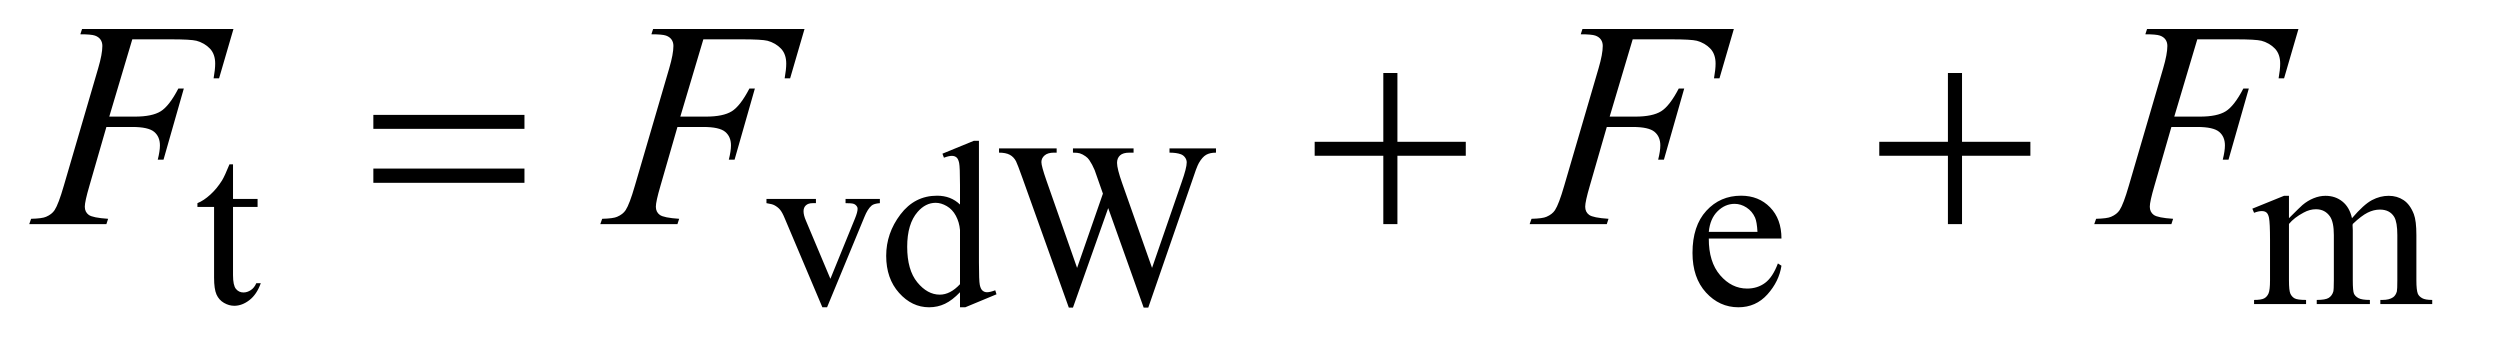 <?xml version="1.0" encoding="UTF-8"?>
<!DOCTYPE svg PUBLIC '-//W3C//DTD SVG 1.0//EN'
          'http://www.w3.org/TR/2001/REC-SVG-20010904/DTD/svg10.dtd'>
<svg stroke-dasharray="none" shape-rendering="auto" xmlns="http://www.w3.org/2000/svg" font-family="'Dialog'" text-rendering="auto" width="133" fill-opacity="1" color-interpolation="auto" color-rendering="auto" preserveAspectRatio="xMidYMid meet" font-size="12px" viewBox="0 0 133 19" fill="black" xmlns:xlink="http://www.w3.org/1999/xlink" stroke="black" image-rendering="auto" stroke-miterlimit="10" stroke-linecap="square" stroke-linejoin="miter" font-style="normal" stroke-width="1" height="19" stroke-dashoffset="0" font-weight="normal" stroke-opacity="1"
><!--Generated by the Batik Graphics2D SVG Generator--><defs id="genericDefs"
  /><g
  ><defs id="defs1"
    ><clipPath clipPathUnits="userSpaceOnUse" id="clipPath1"
      ><path d="M0.915 2.384 L84.821 2.384 L84.821 13.892 L0.915 13.892 L0.915 2.384 Z"
      /></clipPath
      ><clipPath clipPathUnits="userSpaceOnUse" id="clipPath2"
      ><path d="M29.239 76.176 L29.239 443.824 L2709.949 443.824 L2709.949 76.176 Z"
      /></clipPath
    ></defs
    ><g transform="scale(1.576,1.576) translate(-0.915,-2.384) matrix(0.031,0,0,0.031,0,0)"
    ><path d="M283.25 255.875 L283.25 293.5 L310 293.5 L310 302.25 L283.25 302.25 L283.25 376.5 Q283.25 387.625 286.438 391.5 Q289.625 395.375 294.625 395.375 Q298.75 395.375 302.625 392.812 Q306.5 390.25 308.625 385.25 L313.5 385.25 Q309.125 397.5 301.125 403.688 Q293.125 409.875 284.625 409.875 Q278.875 409.875 273.375 406.688 Q267.875 403.5 265.25 397.562 Q262.625 391.625 262.625 379.25 L262.625 302.25 L244.5 302.25 L244.5 298.125 Q251.375 295.375 258.562 288.812 Q265.75 282.25 271.375 273.25 Q274.25 268.5 279.375 255.875 L283.25 255.875 ZM864.125 293.5 L918 293.5 L918 298.125 L914.5 298.125 Q909.625 298.125 907.062 300.5 Q904.5 302.875 904.5 306.875 Q904.5 311.25 907.125 317.25 L933.75 380.5 L960.5 314.875 Q963.375 307.875 963.375 304.25 Q963.375 302.5 962.375 301.375 Q961 299.5 958.875 298.812 Q956.75 298.125 950.25 298.125 L950.25 293.5 L987.625 293.5 L987.625 298.125 Q981.125 298.625 978.625 300.75 Q974.25 304.5 970.75 313.25 L930.125 411.5 L925 411.5 L884.125 314.875 Q881.375 308.125 878.875 305.188 Q876.375 302.25 872.5 300.25 Q870.375 299.125 864.125 298.125 L864.125 293.5 ZM1074.875 395.125 Q1066.5 403.875 1058.5 407.688 Q1050.5 411.5 1041.25 411.5 Q1022.5 411.5 1008.5 395.812 Q994.5 380.125 994.5 355.5 Q994.5 330.875 1010 310.438 Q1025.5 290 1049.875 290 Q1065 290 1074.875 299.625 L1074.875 278.5 Q1074.875 258.875 1073.938 254.375 Q1073 249.875 1071 248.25 Q1069 246.625 1066 246.625 Q1062.75 246.625 1057.375 248.625 L1055.75 244.25 L1089.875 230.25 L1095.5 230.25 L1095.5 362.625 Q1095.5 382.75 1096.438 387.188 Q1097.375 391.625 1099.438 393.375 Q1101.5 395.125 1104.25 395.125 Q1107.625 395.125 1113.25 393 L1114.625 397.375 L1080.625 411.5 L1074.875 411.5 L1074.875 395.125 ZM1074.875 386.375 L1074.875 327.375 Q1074.125 318.875 1070.375 311.875 Q1066.625 304.875 1060.438 301.312 Q1054.25 297.75 1048.375 297.75 Q1037.375 297.75 1028.75 307.625 Q1017.375 320.625 1017.375 345.625 Q1017.375 370.875 1028.375 384.312 Q1039.375 397.75 1052.875 397.75 Q1064.25 397.75 1074.875 386.375 ZM1353.625 238.5 L1353.625 243.125 Q1347 243.125 1342.875 245.5 Q1338.75 247.875 1335 254.375 Q1332.5 258.75 1327.125 275.25 L1279.875 411.875 L1274.875 411.875 L1236.25 303.5 L1197.875 411.875 L1193.375 411.875 L1143 271.125 Q1137.375 255.375 1135.875 252.5 Q1133.375 247.75 1129.062 245.438 Q1124.75 243.125 1117.375 243.125 L1117.375 238.5 L1180.125 238.5 L1180.125 243.125 L1177.125 243.125 Q1170.5 243.125 1167 246.125 Q1163.5 249.125 1163.5 253.375 Q1163.5 257.75 1169 273.5 L1202.375 368.625 L1230.5 287.75 L1225.5 273.5 L1221.5 262.125 Q1218.875 255.875 1215.625 251.125 Q1214 248.75 1211.625 247.125 Q1208.5 244.875 1205.375 243.875 Q1203 243.125 1197.875 243.125 L1197.875 238.5 L1263.875 238.5 L1263.875 243.125 L1259.375 243.125 Q1252.375 243.125 1249.125 246.125 Q1245.875 249.125 1245.875 254.25 Q1245.875 260.625 1251.5 276.5 L1284 368.625 L1316.25 275.25 Q1321.75 259.75 1321.75 253.75 Q1321.75 250.875 1319.938 248.375 Q1318.125 245.875 1315.375 244.875 Q1310.625 243.125 1303 243.125 L1303 238.5 L1353.625 238.5 ZM1890.25 336.625 Q1890.125 362.125 1902.625 376.625 Q1915.125 391.125 1932 391.125 Q1943.25 391.125 1951.562 384.938 Q1959.875 378.75 1965.5 363.75 L1969.375 366.25 Q1966.75 383.375 1954.125 397.438 Q1941.5 411.5 1922.5 411.5 Q1901.875 411.5 1887.188 395.438 Q1872.5 379.375 1872.5 352.25 Q1872.5 322.875 1887.562 306.438 Q1902.625 290 1925.375 290 Q1944.625 290 1957 302.688 Q1969.375 315.375 1969.375 336.625 L1890.25 336.625 ZM1890.25 329.375 L1943.25 329.375 Q1942.625 318.375 1940.625 313.875 Q1937.5 306.875 1931.312 302.875 Q1925.125 298.875 1918.375 298.875 Q1908 298.875 1899.812 306.938 Q1891.625 315 1890.25 329.375 ZM2522 314.5 Q2534.5 302 2536.75 300.125 Q2542.375 295.375 2548.875 292.75 Q2555.375 290.125 2561.75 290.125 Q2572.5 290.125 2580.25 296.375 Q2588 302.625 2590.625 314.5 Q2603.5 299.5 2612.375 294.812 Q2621.25 290.125 2630.625 290.125 Q2639.75 290.125 2646.812 294.812 Q2653.875 299.5 2658 310.125 Q2660.75 317.375 2660.75 332.875 L2660.75 382.125 Q2660.75 392.875 2662.375 396.875 Q2663.625 399.625 2667 401.562 Q2670.375 403.5 2678 403.5 L2678 408 L2621.5 408 L2621.5 403.5 L2623.875 403.5 Q2631.25 403.5 2635.375 400.625 Q2638.25 398.625 2639.5 394.25 Q2640 392.125 2640 382.125 L2640 332.875 Q2640 318.875 2636.625 313.125 Q2631.75 305.125 2621 305.125 Q2614.375 305.125 2607.688 308.438 Q2601 311.75 2591.5 320.75 L2591.25 322.125 L2591.5 327.5 L2591.5 382.125 Q2591.5 393.875 2592.812 396.75 Q2594.125 399.625 2597.75 401.562 Q2601.375 403.5 2610.125 403.5 L2610.125 408 L2552.25 408 L2552.25 403.5 Q2561.75 403.5 2565.312 401.25 Q2568.875 399 2570.25 394.5 Q2570.875 392.375 2570.875 382.125 L2570.875 332.875 Q2570.875 318.875 2566.75 312.75 Q2561.25 304.75 2551.375 304.75 Q2544.625 304.75 2538 308.375 Q2527.625 313.875 2522 320.75 L2522 382.125 Q2522 393.375 2523.562 396.75 Q2525.125 400.125 2528.188 401.812 Q2531.25 403.5 2540.625 403.5 L2540.625 408 L2484 408 L2484 403.5 Q2491.875 403.5 2495 401.812 Q2498.125 400.125 2499.75 396.438 Q2501.375 392.75 2501.375 382.125 L2501.375 338.375 Q2501.375 319.5 2500.25 314 Q2499.375 309.875 2497.5 308.312 Q2495.625 306.75 2492.375 306.75 Q2488.875 306.75 2484 308.625 L2482.125 304.125 L2516.625 290.125 L2522 290.125 L2522 314.5 Z" stroke="none" clip-path="url(#clipPath2)"
    /></g
    ><g transform="matrix(0.049,0,0,0.049,-1.442,-3.757)"
    ><path d="M173.062 119.375 L148.062 203.281 L175.875 203.281 Q194.625 203.281 203.922 197.5 Q213.219 191.719 223.062 172.812 L229 172.812 L206.969 250 L200.719 250 Q203.062 240.625 203.062 234.531 Q203.062 225 196.734 219.766 Q190.406 214.531 173.062 214.531 L144.938 214.531 L126.5 278.438 Q121.5 295.469 121.5 301.094 Q121.5 306.875 125.797 310 Q130.094 313.125 146.812 314.219 L144.938 320 L61.188 320 L63.219 314.219 Q75.406 313.906 79.469 312.031 Q85.719 309.375 88.688 304.844 Q92.906 298.438 98.688 278.438 L136.031 150.781 Q140.562 135.312 140.562 126.562 Q140.562 122.5 138.531 119.609 Q136.5 116.719 132.516 115.312 Q128.531 113.906 116.656 113.906 L118.531 108.125 L282.906 108.125 L267.281 161.719 L261.344 161.719 Q263.062 152.031 263.062 145.781 Q263.062 135.469 257.359 129.453 Q251.656 123.438 242.75 120.938 Q236.5 119.375 214.781 119.375 L173.062 119.375 ZM793.062 119.375 L768.062 203.281 L795.875 203.281 Q814.625 203.281 823.922 197.5 Q833.219 191.719 843.062 172.812 L849 172.812 L826.969 250 L820.719 250 Q823.062 240.625 823.062 234.531 Q823.062 225 816.734 219.766 Q810.406 214.531 793.062 214.531 L764.938 214.531 L746.5 278.438 Q741.5 295.469 741.5 301.094 Q741.5 306.875 745.797 310 Q750.094 313.125 766.812 314.219 L764.938 320 L681.188 320 L683.219 314.219 Q695.406 313.906 699.469 312.031 Q705.719 309.375 708.688 304.844 Q712.906 298.438 718.688 278.438 L756.031 150.781 Q760.562 135.312 760.562 126.562 Q760.562 122.5 758.531 119.609 Q756.5 116.719 752.516 115.312 Q748.531 113.906 736.656 113.906 L738.531 108.125 L902.906 108.125 L887.281 161.719 L881.344 161.719 Q883.062 152.031 883.062 145.781 Q883.062 135.469 877.359 129.453 Q871.656 123.438 862.75 120.938 Q856.5 119.375 834.781 119.375 L793.062 119.375 ZM1802.062 119.375 L1777.062 203.281 L1804.875 203.281 Q1823.625 203.281 1832.922 197.5 Q1842.219 191.719 1852.062 172.812 L1858 172.812 L1835.969 250 L1829.719 250 Q1832.062 240.625 1832.062 234.531 Q1832.062 225 1825.734 219.766 Q1819.406 214.531 1802.062 214.531 L1773.938 214.531 L1755.5 278.438 Q1750.5 295.469 1750.5 301.094 Q1750.5 306.875 1754.797 310 Q1759.094 313.125 1775.812 314.219 L1773.938 320 L1690.188 320 L1692.219 314.219 Q1704.406 313.906 1708.469 312.031 Q1714.719 309.375 1717.688 304.844 Q1721.906 298.438 1727.688 278.438 L1765.031 150.781 Q1769.562 135.312 1769.562 126.562 Q1769.562 122.5 1767.531 119.609 Q1765.5 116.719 1761.516 115.312 Q1757.531 113.906 1745.656 113.906 L1747.531 108.125 L1911.906 108.125 L1896.281 161.719 L1890.344 161.719 Q1892.062 152.031 1892.062 145.781 Q1892.062 135.469 1886.359 129.453 Q1880.656 123.438 1871.75 120.938 Q1865.5 119.375 1843.781 119.375 L1802.062 119.375 ZM2415.062 119.375 L2390.062 203.281 L2417.875 203.281 Q2436.625 203.281 2445.922 197.5 Q2455.219 191.719 2465.062 172.812 L2471 172.812 L2448.969 250 L2442.719 250 Q2445.062 240.625 2445.062 234.531 Q2445.062 225 2438.734 219.766 Q2432.406 214.531 2415.062 214.531 L2386.938 214.531 L2368.5 278.438 Q2363.5 295.469 2363.5 301.094 Q2363.5 306.875 2367.797 310 Q2372.094 313.125 2388.812 314.219 L2386.938 320 L2303.188 320 L2305.219 314.219 Q2317.406 313.906 2321.469 312.031 Q2327.719 309.375 2330.688 304.844 Q2334.906 298.438 2340.688 278.438 L2378.031 150.781 Q2382.562 135.312 2382.562 126.562 Q2382.562 122.5 2380.531 119.609 Q2378.5 116.719 2374.516 115.312 Q2370.531 113.906 2358.656 113.906 L2360.531 108.125 L2524.906 108.125 L2509.281 161.719 L2503.344 161.719 Q2505.062 152.031 2505.062 145.781 Q2505.062 135.469 2499.359 129.453 Q2493.656 123.438 2484.75 120.938 Q2478.5 119.375 2456.781 119.375 L2415.062 119.375 Z" stroke="none" clip-path="url(#clipPath2)"
    /></g
    ><g transform="matrix(0.049,0,0,0.049,-1.442,-3.757)"
    ><path d="M434.781 201.406 L598.844 201.406 L598.844 216.562 L434.781 216.562 L434.781 201.406 ZM434.781 259.688 L598.844 259.688 L598.844 275.156 L434.781 275.156 L434.781 259.688 ZM1531.312 155.938 L1546.625 155.938 L1546.625 230.625 L1620.844 230.625 L1620.844 245.781 L1546.625 245.781 L1546.625 320 L1531.312 320 L1531.312 245.781 L1456.781 245.781 L1456.781 230.625 L1531.312 230.625 L1531.312 155.938 ZM2144.312 155.938 L2159.625 155.938 L2159.625 230.625 L2233.844 230.625 L2233.844 245.781 L2159.625 245.781 L2159.625 320 L2144.312 320 L2144.312 245.781 L2069.781 245.781 L2069.781 230.625 L2144.312 230.625 L2144.312 155.938 Z" stroke="none" clip-path="url(#clipPath2)"
    /></g
  ></g
></svg
>
